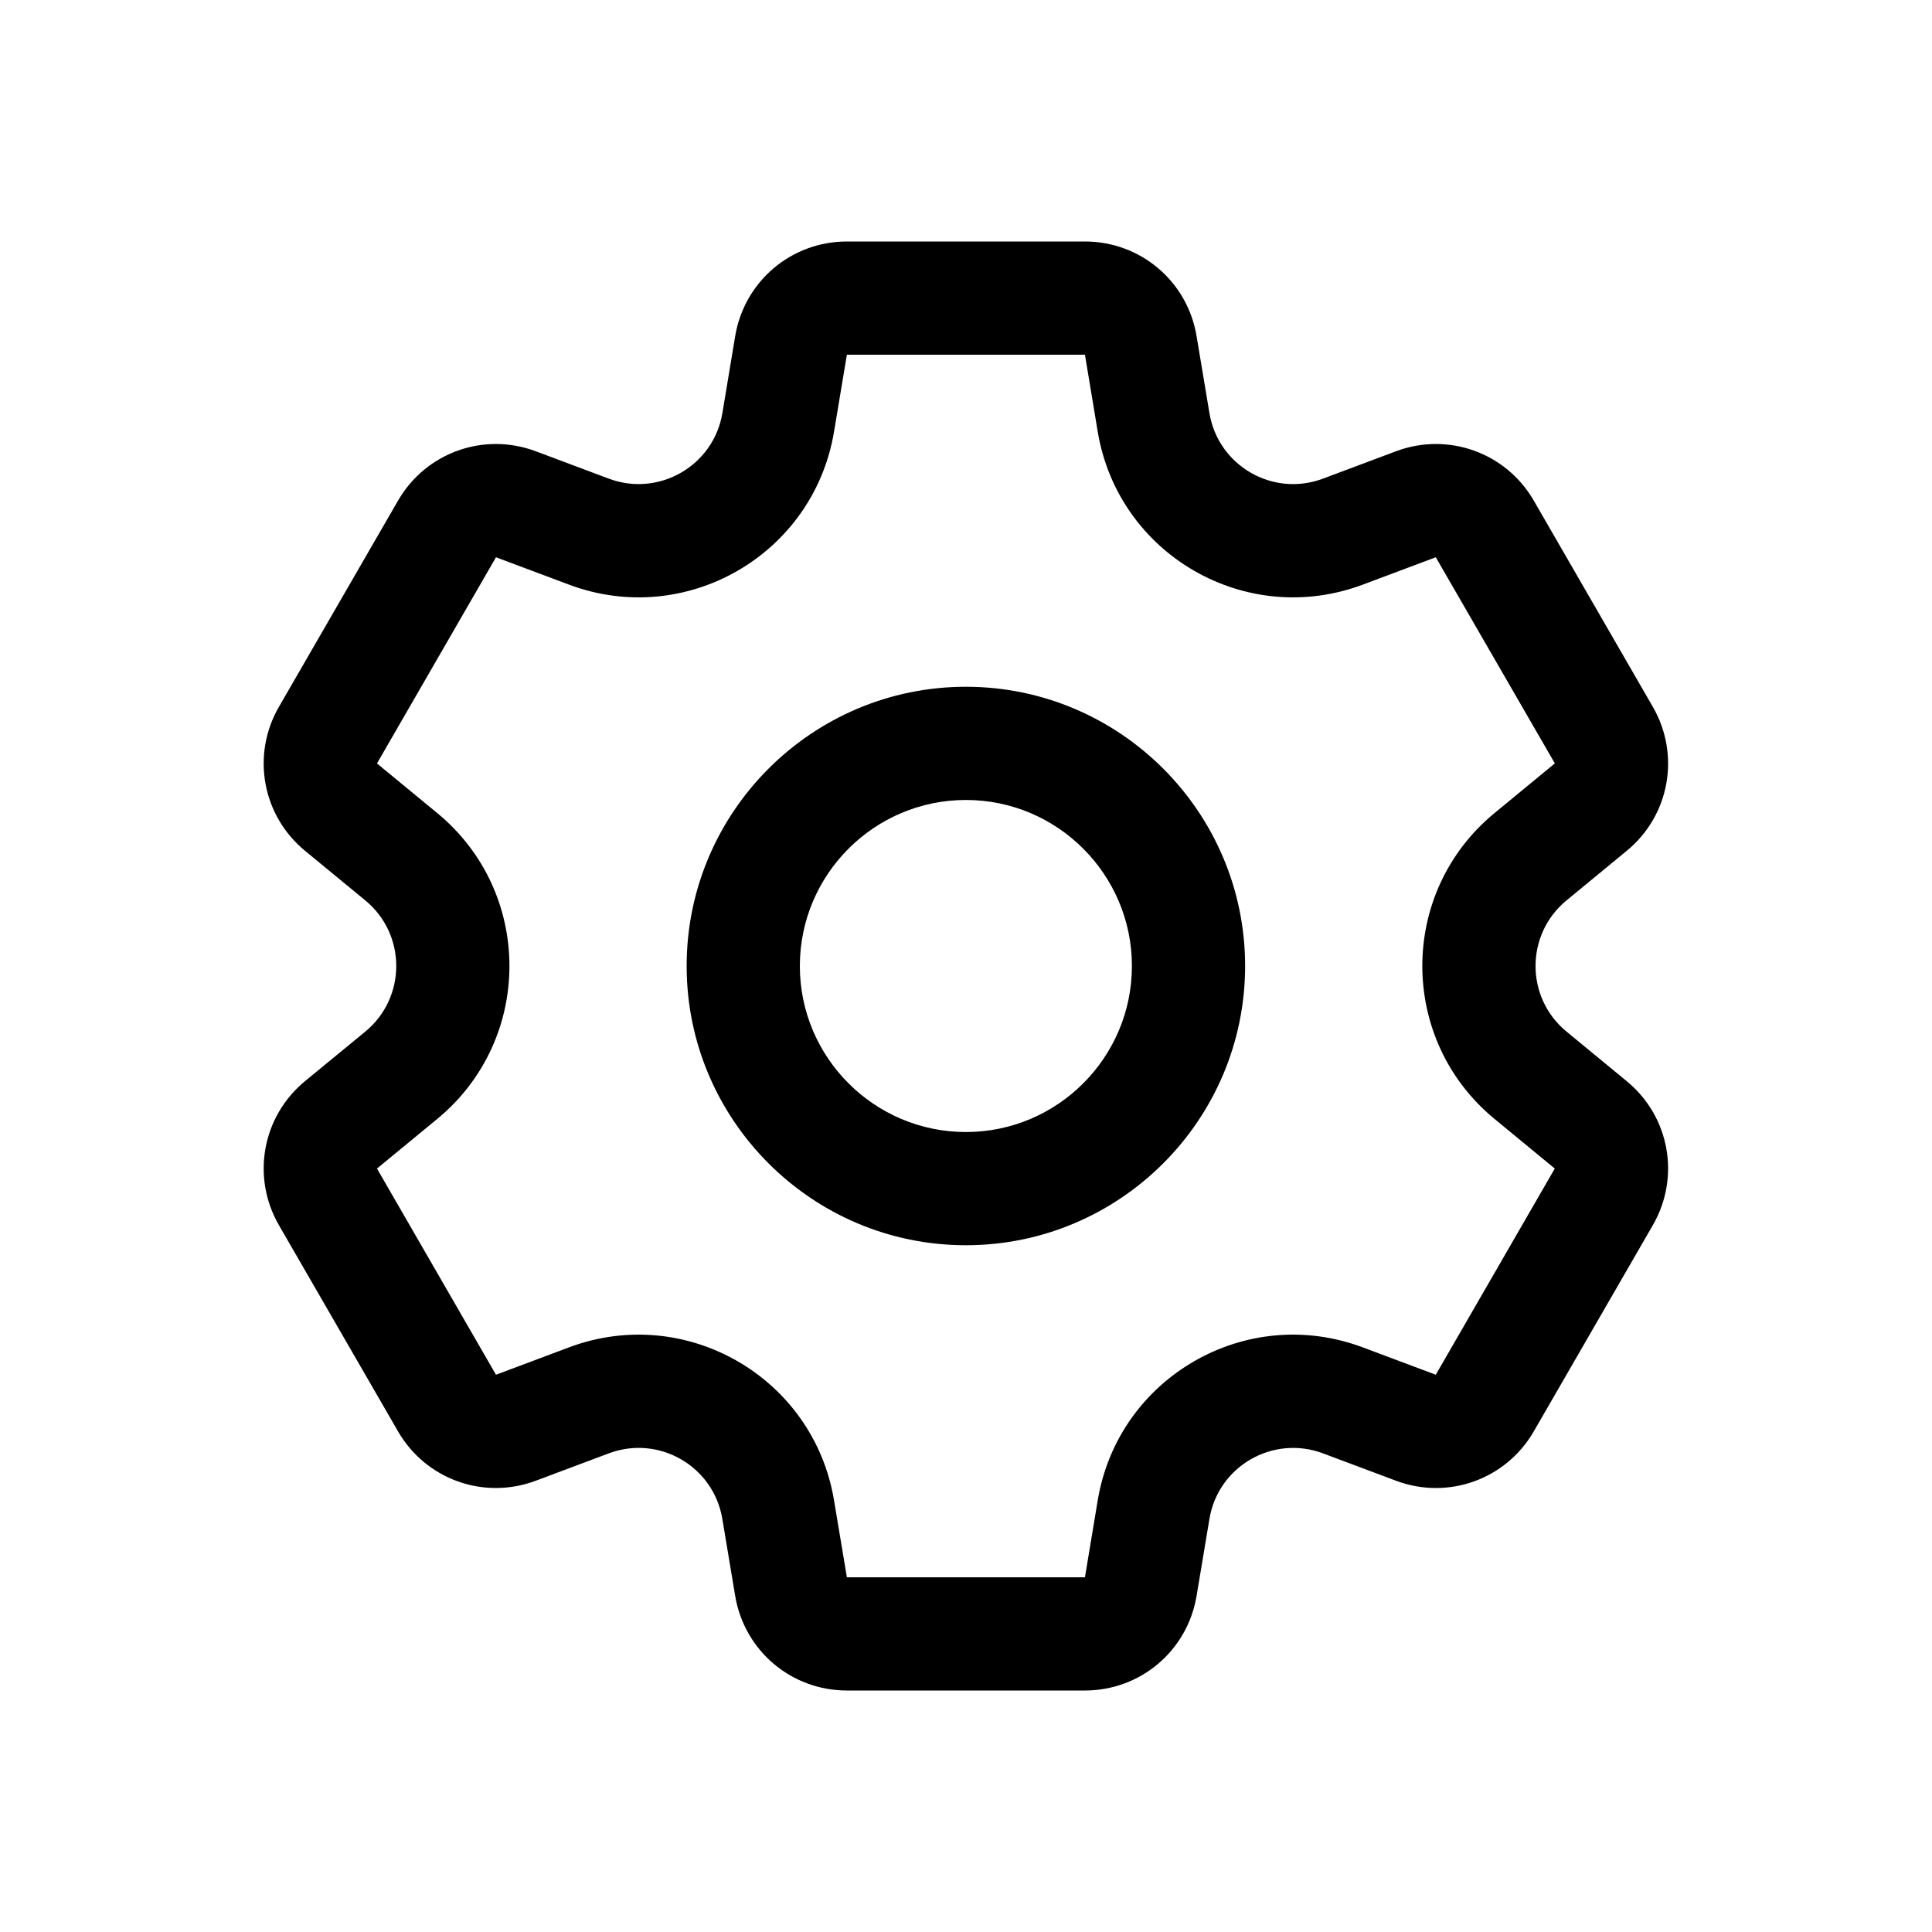 <svg xmlns="http://www.w3.org/2000/svg" width="32" height="32" viewBox="0 0 32 32" fill="none">
    <path
        d="M26.944 17.908L25.946 17.086C25.262 16.523 25.263 15.476 25.946
            14.914L26.944 14.092C27.655 13.508 27.836 12.504 27.376 11.707L25.405
            8.293C24.945 7.496 23.985 7.152 23.123 7.474L21.912 7.928C21.083
            8.239 20.177 7.715 20.032 6.842L19.819 5.567C19.668 4.659 18.89 4 17.97
            4H14.027C13.106 4 12.329 4.659 12.177 5.567L11.965 6.842C11.819 7.716
            10.912 8.238 10.084 7.928L8.873 7.474C8.011 7.152 7.052 7.496 6.592
            8.293L4.62 11.707C4.16 12.504 4.342 13.507 5.052 14.092L6.051
            14.914C6.735 15.477 6.733 16.524 6.051 17.086L5.052 17.907C4.342 18.492
            4.16 19.496 4.62 20.293L6.592 23.707C7.052 24.504 8.011 24.848 8.873
            24.526L10.084 24.072C10.914 23.761 11.819 24.285 11.964 25.158L12.177
            26.433C12.329 27.341 13.106 28 14.027 28H17.97C18.89 28 19.668 27.341 19.819
            26.433L20.032 25.158C20.177 24.284 21.084 23.762 21.912 24.072L23.123
            24.526C23.985 24.849 24.945 24.504 25.405 23.707L27.376 20.293C27.836 19.496
            27.655 18.492 26.944 17.908ZM23.781 22.77L22.57 22.316C20.634 21.591 18.521
            22.814 18.182 24.849L17.97 26.125H14.027L13.814 24.849C13.474 22.811 11.358
            21.592 9.426 22.316L8.215 22.77L6.244 19.355L7.242 18.533C8.838 17.219
            8.835 14.778 7.242 13.467L6.244 12.645L8.215 9.23L9.426 9.684C11.362
            10.409 13.475 9.186 13.814 7.151L14.027 5.875H17.97L18.182 7.151C18.522
            9.19 20.638 10.408 22.57 9.684L23.781 9.23L25.753 12.644C25.753 12.644
            25.753 12.645 25.752 12.645L24.754 13.467C23.158 14.78 23.161 17.222 24.754
            18.533L25.752 19.355L23.781 22.77ZM15.998 11.375C13.448 11.375 11.373 13.45
            11.373 16C11.373 18.55 13.448 20.625 15.998 20.625C18.548 20.625 20.623 18.55
            20.623 16C20.623 13.45 18.548 11.375 15.998 11.375ZM15.998 18.75C14.482 18.75
            13.248 17.516 13.248 16C13.248 14.484 14.482 13.25 15.998 13.25C17.515 13.25
            18.748 14.484 18.748 16C18.748 17.516 17.515 18.75 15.998 18.75Z"
        fill="currentColor"
    />
</svg>
